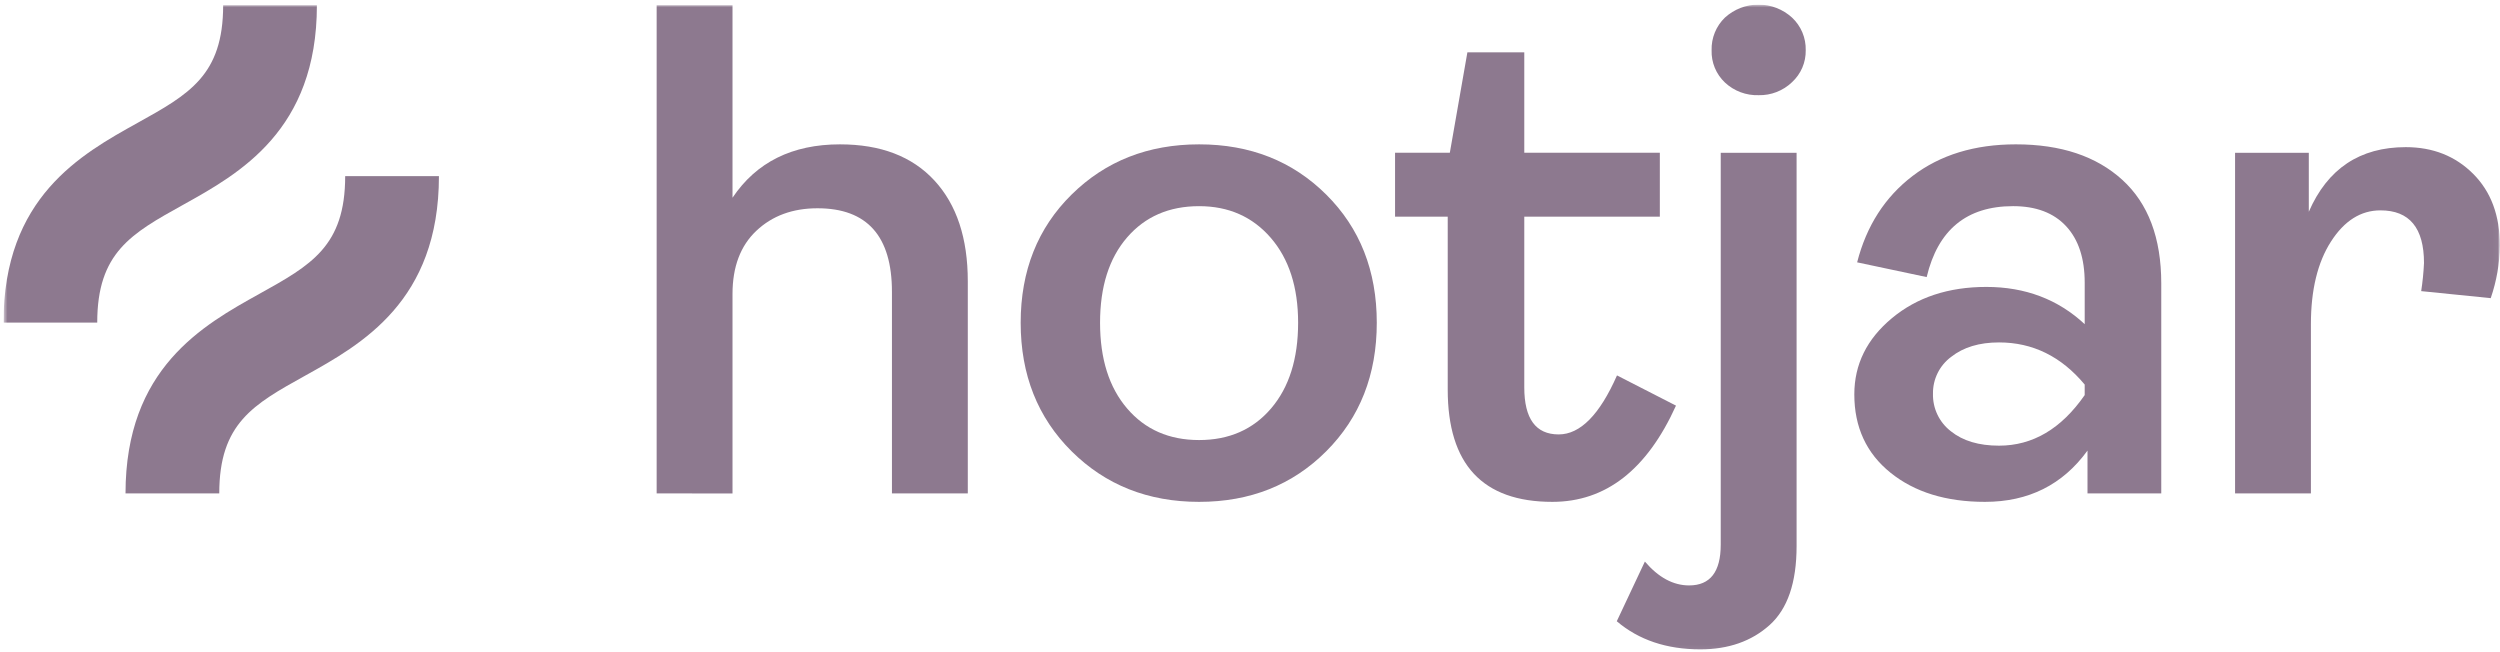 <?xml version="1.0" encoding="utf-8"?>
<svg xmlns="http://www.w3.org/2000/svg" fill="none" height="131" viewBox="0 0 502 131" width="502">
  <g clip-path="url(#clip0_1534_2810)">
    <mask height="131" id="mask0_1534_2810" maskUnits="userSpaceOnUse" style="mask-type:luminance" width="502" x="0" y="0">
      <path d="M501.969 0.92H0.698V130.92H501.969V0.92Z" fill="white"/>
    </mask>
    <g mask="url(#mask0_1534_2810)">
      <path d="M131.855 99.081V1.061H147.088V39.704C151.883 32.56 159.076 28.988 168.666 28.986C176.846 28.986 183.169 31.407 187.635 36.249C192.101 41.091 194.334 47.837 194.334 56.487V99.081H179.103V58.604C179.103 47.416 174.12 41.822 164.153 41.821C159.168 41.821 155.078 43.325 151.883 46.334C148.687 49.343 147.089 53.574 147.088 59.027V99.082L131.855 99.081Z" fill="#8D798F"/>
      <path d="M266.304 90.618C259.535 97.388 251.026 100.773 240.777 100.773C230.529 100.773 221.995 97.388 215.179 90.618C208.361 83.849 204.952 75.246 204.952 64.808C204.952 54.371 208.36 45.791 215.176 39.069C221.993 32.349 230.526 28.988 240.775 28.986C251.024 28.984 259.533 32.345 266.302 39.069C273.072 45.793 276.457 54.373 276.457 64.808C276.457 75.244 273.072 83.847 266.304 90.618ZM226.321 82.016C229.939 86.248 234.758 88.363 240.777 88.362C246.796 88.362 251.615 86.247 255.233 82.016C258.851 77.785 260.661 72.05 260.663 64.81C260.663 57.666 258.829 51.977 255.162 47.745C251.496 43.513 246.701 41.397 240.777 41.398C234.759 41.398 229.94 43.49 226.321 47.674C222.702 51.858 220.892 57.57 220.891 64.81C220.891 72.051 222.701 77.786 226.321 82.016Z" fill="#8D798F"/>
      <path d="M311.718 100.773C297.707 100.773 290.702 93.251 290.703 78.207V43.51H280.126V30.674H291.126L294.652 10.506H306.076V30.674H333.295V43.51H306.076V77.781C306.076 84.081 308.379 87.231 312.986 87.231C317.309 87.231 321.211 83.282 324.692 75.383L336.539 81.449C330.708 94.333 322.434 100.774 311.718 100.773Z" fill="#8D798F"/>
      <path d="M341.433 130.39C334.663 130.39 329.069 128.509 324.649 124.748L330.292 112.761C333.019 115.955 335.981 117.553 339.176 117.553C343.407 117.553 345.523 114.827 345.523 109.374V30.678H360.755V109.658C360.755 116.992 358.945 122.28 355.324 125.523C351.705 128.765 347.074 130.388 341.433 130.39ZM353.139 19.112C350.635 19.197 348.2 18.284 346.369 16.574C345.489 15.744 344.794 14.736 344.332 13.618C343.871 12.499 343.651 11.296 343.69 10.086C343.656 8.867 343.877 7.654 344.338 6.525C344.799 5.396 345.491 4.375 346.369 3.528C348.21 1.85 350.612 0.919 353.103 0.919C355.595 0.919 357.997 1.85 359.838 3.528C360.734 4.365 361.443 5.382 361.917 6.512C362.391 7.643 362.62 8.861 362.589 10.086C362.611 11.29 362.377 12.484 361.903 13.59C361.428 14.697 360.724 15.689 359.838 16.503C358.949 17.358 357.899 18.028 356.749 18.476C355.6 18.924 354.373 19.14 353.14 19.113L353.139 19.112Z" fill="#8D798F"/>
      <path d="M398.579 100.773C390.774 100.773 384.45 98.821 379.61 94.919C374.77 91.017 372.348 85.776 372.347 79.194C372.347 73.178 374.862 68.077 379.894 63.892C384.925 59.706 391.248 57.614 398.863 57.615C406.667 57.615 413.248 60.107 418.608 65.091V56.769C418.608 51.882 417.362 48.097 414.87 45.416C412.378 42.735 408.829 41.394 404.223 41.395C394.915 41.395 389.132 46.143 386.875 55.639L372.912 52.677C374.792 45.344 378.506 39.562 384.054 35.331C389.604 31.099 396.514 28.984 404.787 28.984C413.813 28.984 420.935 31.358 426.153 36.106C431.371 40.854 433.98 47.789 433.981 56.908V99.079H419.171V90.477C414.186 97.341 407.322 100.774 398.579 100.773ZM401.4 89.49C408.169 89.49 413.905 86.105 418.606 79.335V77.219C413.905 71.578 408.17 68.757 401.4 68.758C397.452 68.758 394.254 69.722 391.809 71.649C390.652 72.501 389.716 73.618 389.078 74.906C388.44 76.194 388.119 77.616 388.142 79.053C388.105 80.505 388.411 81.946 389.036 83.257C389.661 84.569 390.587 85.714 391.739 86.6C394.137 88.528 397.358 89.491 401.4 89.49Z" fill="#8D798F"/>
      <path d="M448.801 99.08V30.678H463.609V42.522C467.369 33.873 473.857 29.548 483.073 29.547C488.523 29.547 493.037 31.333 496.612 34.906C500.187 38.479 501.974 43.274 501.971 49.291C501.933 52.893 501.314 56.465 500.138 59.868L486.175 58.459C486.462 56.59 486.65 54.707 486.739 52.818C486.739 45.766 483.824 42.241 477.995 42.241C474.046 42.241 470.732 44.333 468.052 48.517C465.372 52.701 464.032 58.225 464.031 65.089V99.079L448.801 99.08Z" fill="#8D798F"/>
      <path d="M36.736 41.144C48.084 34.838 63.632 26.202 63.632 1.061H44.81C44.81 15.127 37.962 18.931 27.596 24.69C16.248 30.995 0.701 39.632 0.701 64.773H19.524C19.524 50.707 26.371 46.903 36.736 41.144Z" fill="#8D798F"/>
      <path d="M69.313 35.368C69.313 49.434 62.465 53.238 52.1 58.996C40.752 65.303 25.204 73.939 25.204 99.081H44.028C44.028 85.014 50.876 81.21 61.242 75.451C72.59 69.145 88.137 60.509 88.137 35.368H69.313Z" fill="#8D798F"/>
    </g>
  </g>
  <defs>
    <clipPath id="clip0_1534_2810">
      <rect fill="white" height="130" transform="translate(0.7 0.92)" width="501.271"/>
    </clipPath>
  </defs>
</svg>